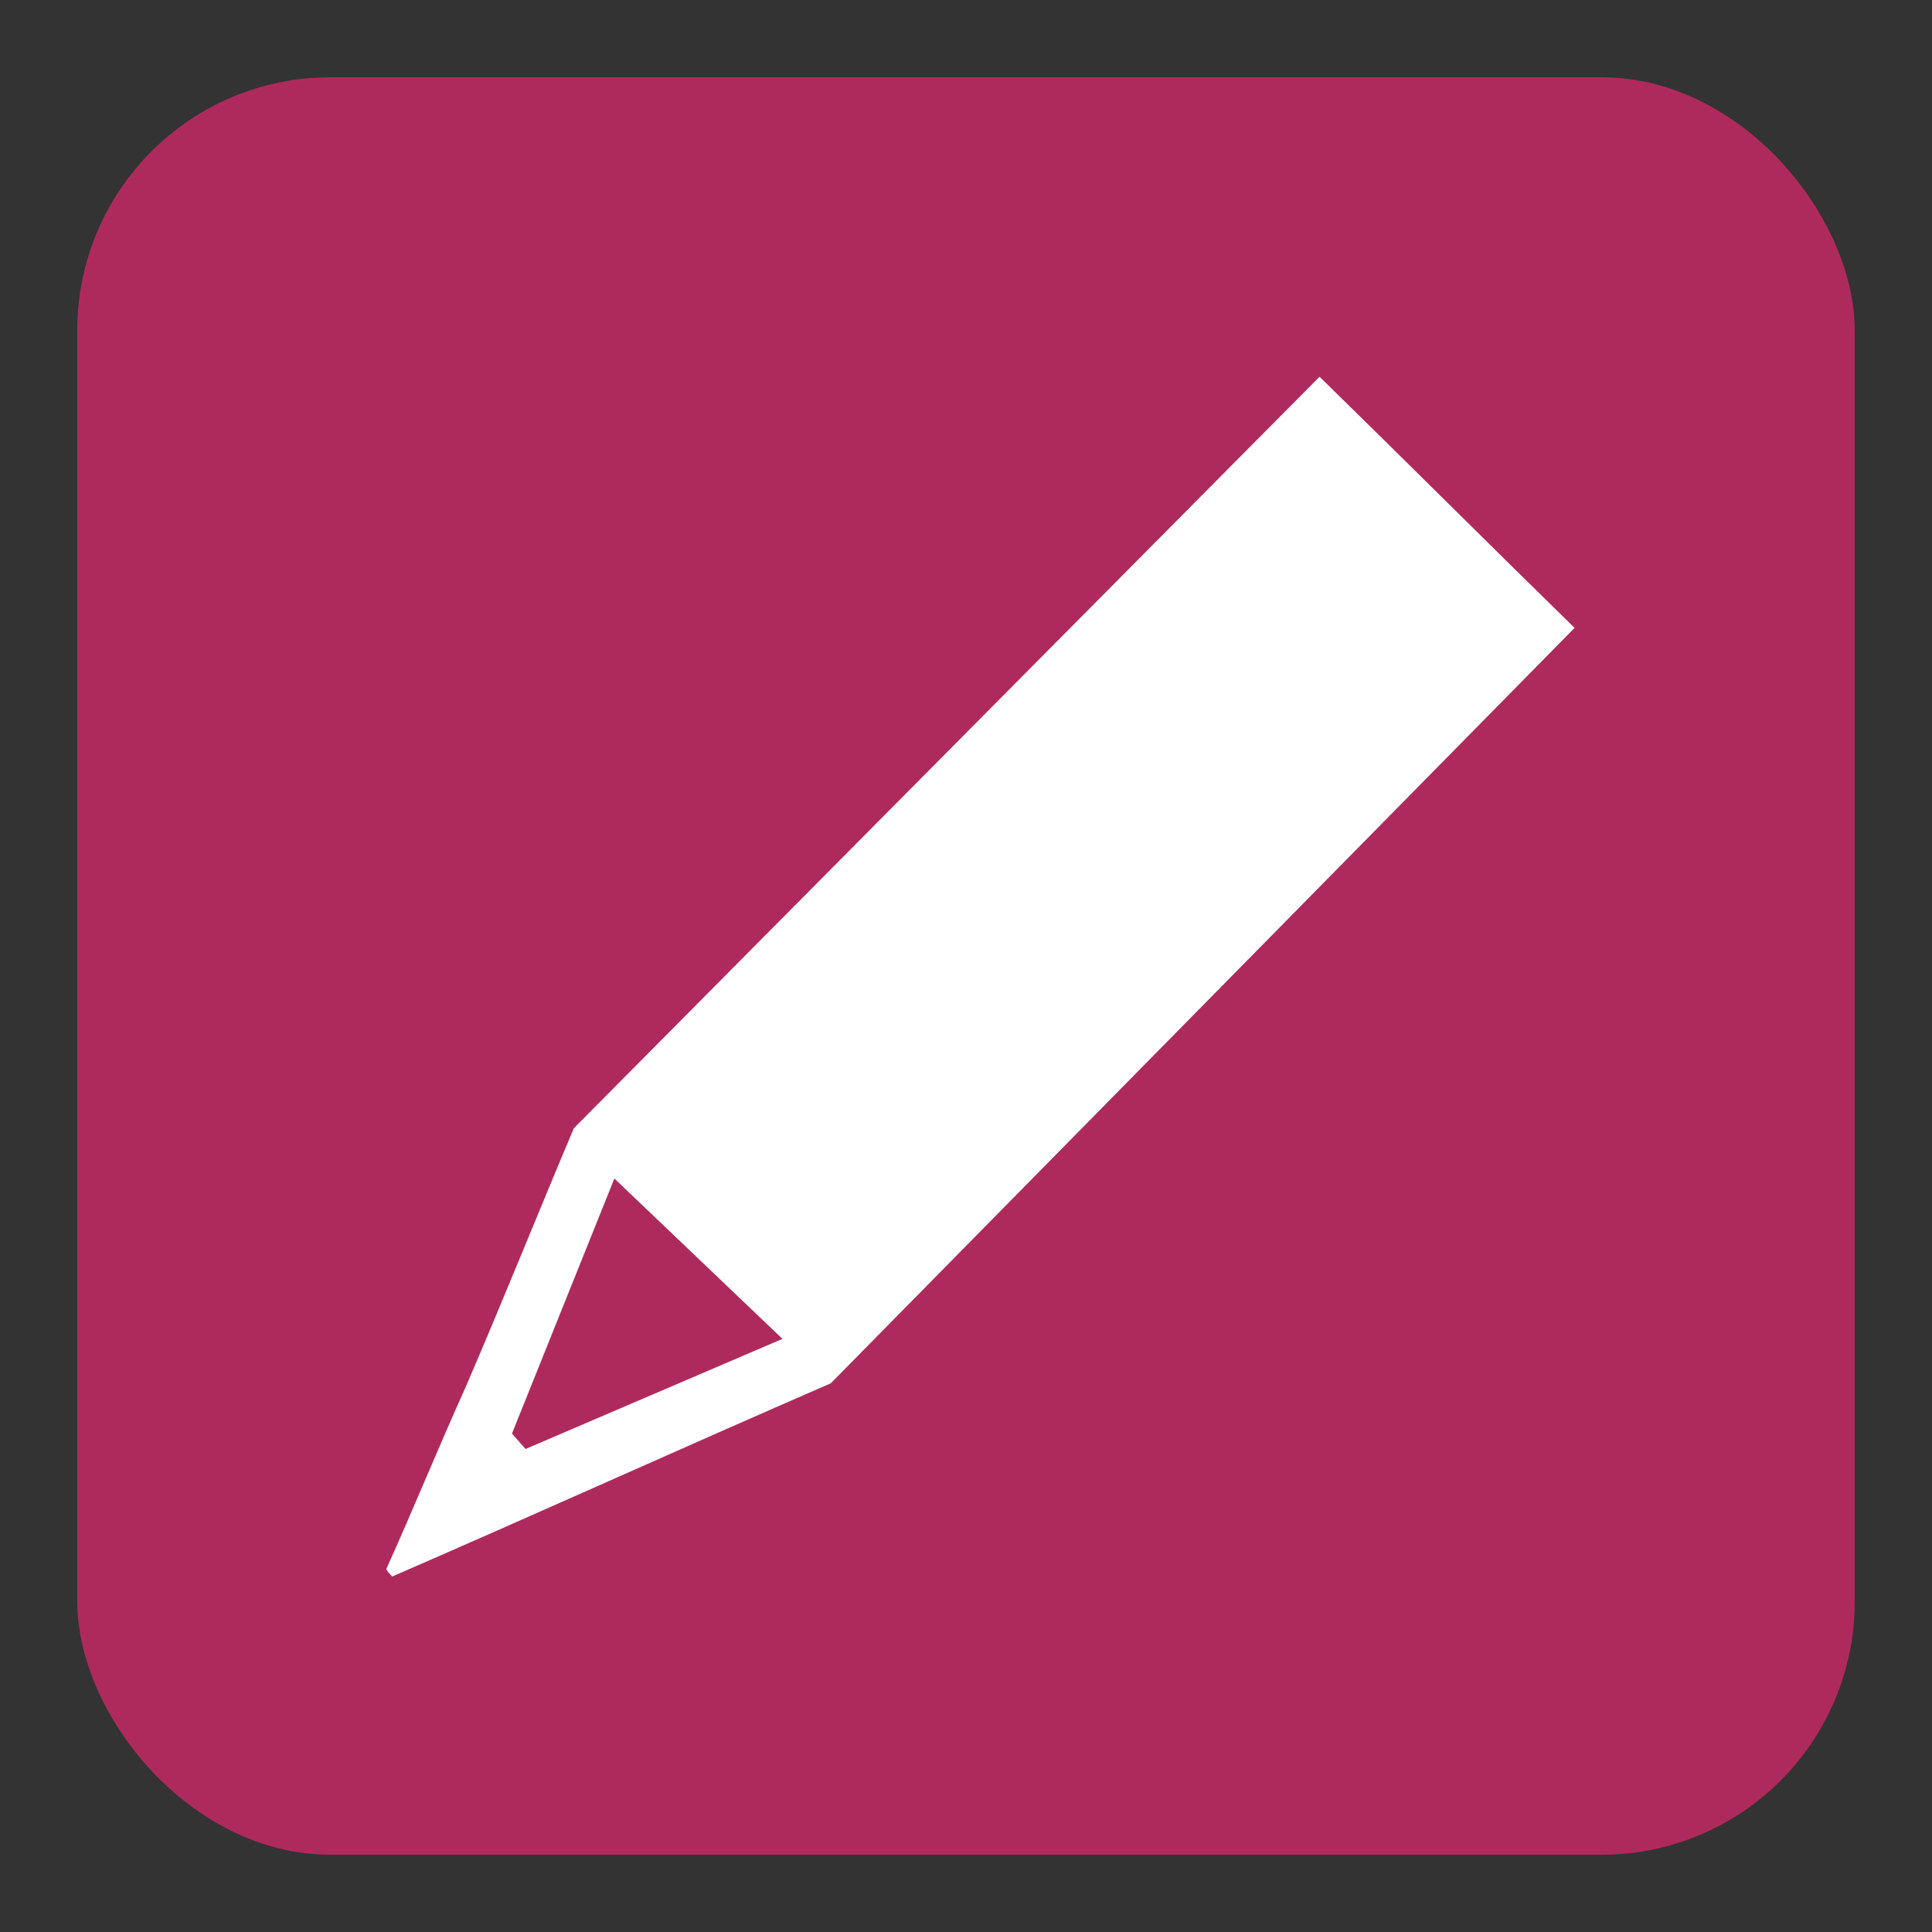 <?xml version="1.0" encoding="UTF-8"?>
<svg xmlns="http://www.w3.org/2000/svg" version="1.1" viewBox="0 0 100 100">
  <rect x="0" y="0" width="100" height="100" fill="#333333" stroke="none"/>
  <defs>
    <style>
      .cls-1 {
        fill: #fff;
        fill-rule: evenodd;
      }

      .cls-2 {
        fill: #af2a5c;
      }
    </style>
  </defs>
  <!-- Generator: Adobe Illustrator 28.7.1, SVG Export Plug-In . SVG Version: 1.2.0 Build 142)  -->
  <g>
    <g id="_レイヤー_1" data-name="レイヤー_1">
      <g>
        <rect class="cls-2" x="4" y="4" width="92" height="92" rx="13.1" ry="13.1"/>
        <path class="cls-1" d="M68.3,19.5c-12.9,13-25.7,25.9-38.6,38.9-1.9,4.5-3.7,9-5.6,13.4-1.4,3.1-2.7,6.3-4.1,9.4,0,.1.2.3.3.4,7.6-3.3,15.1-6.7,22.7-10,12.8-13,25.7-26.1,38.5-39.1-4.4-4.3-8.8-8.7-13.2-13ZM26.5,74.2l5.3-13.2,8.7,8.3-13.3,5.7"/>
      </g>
    </g>
  </g>
</svg>